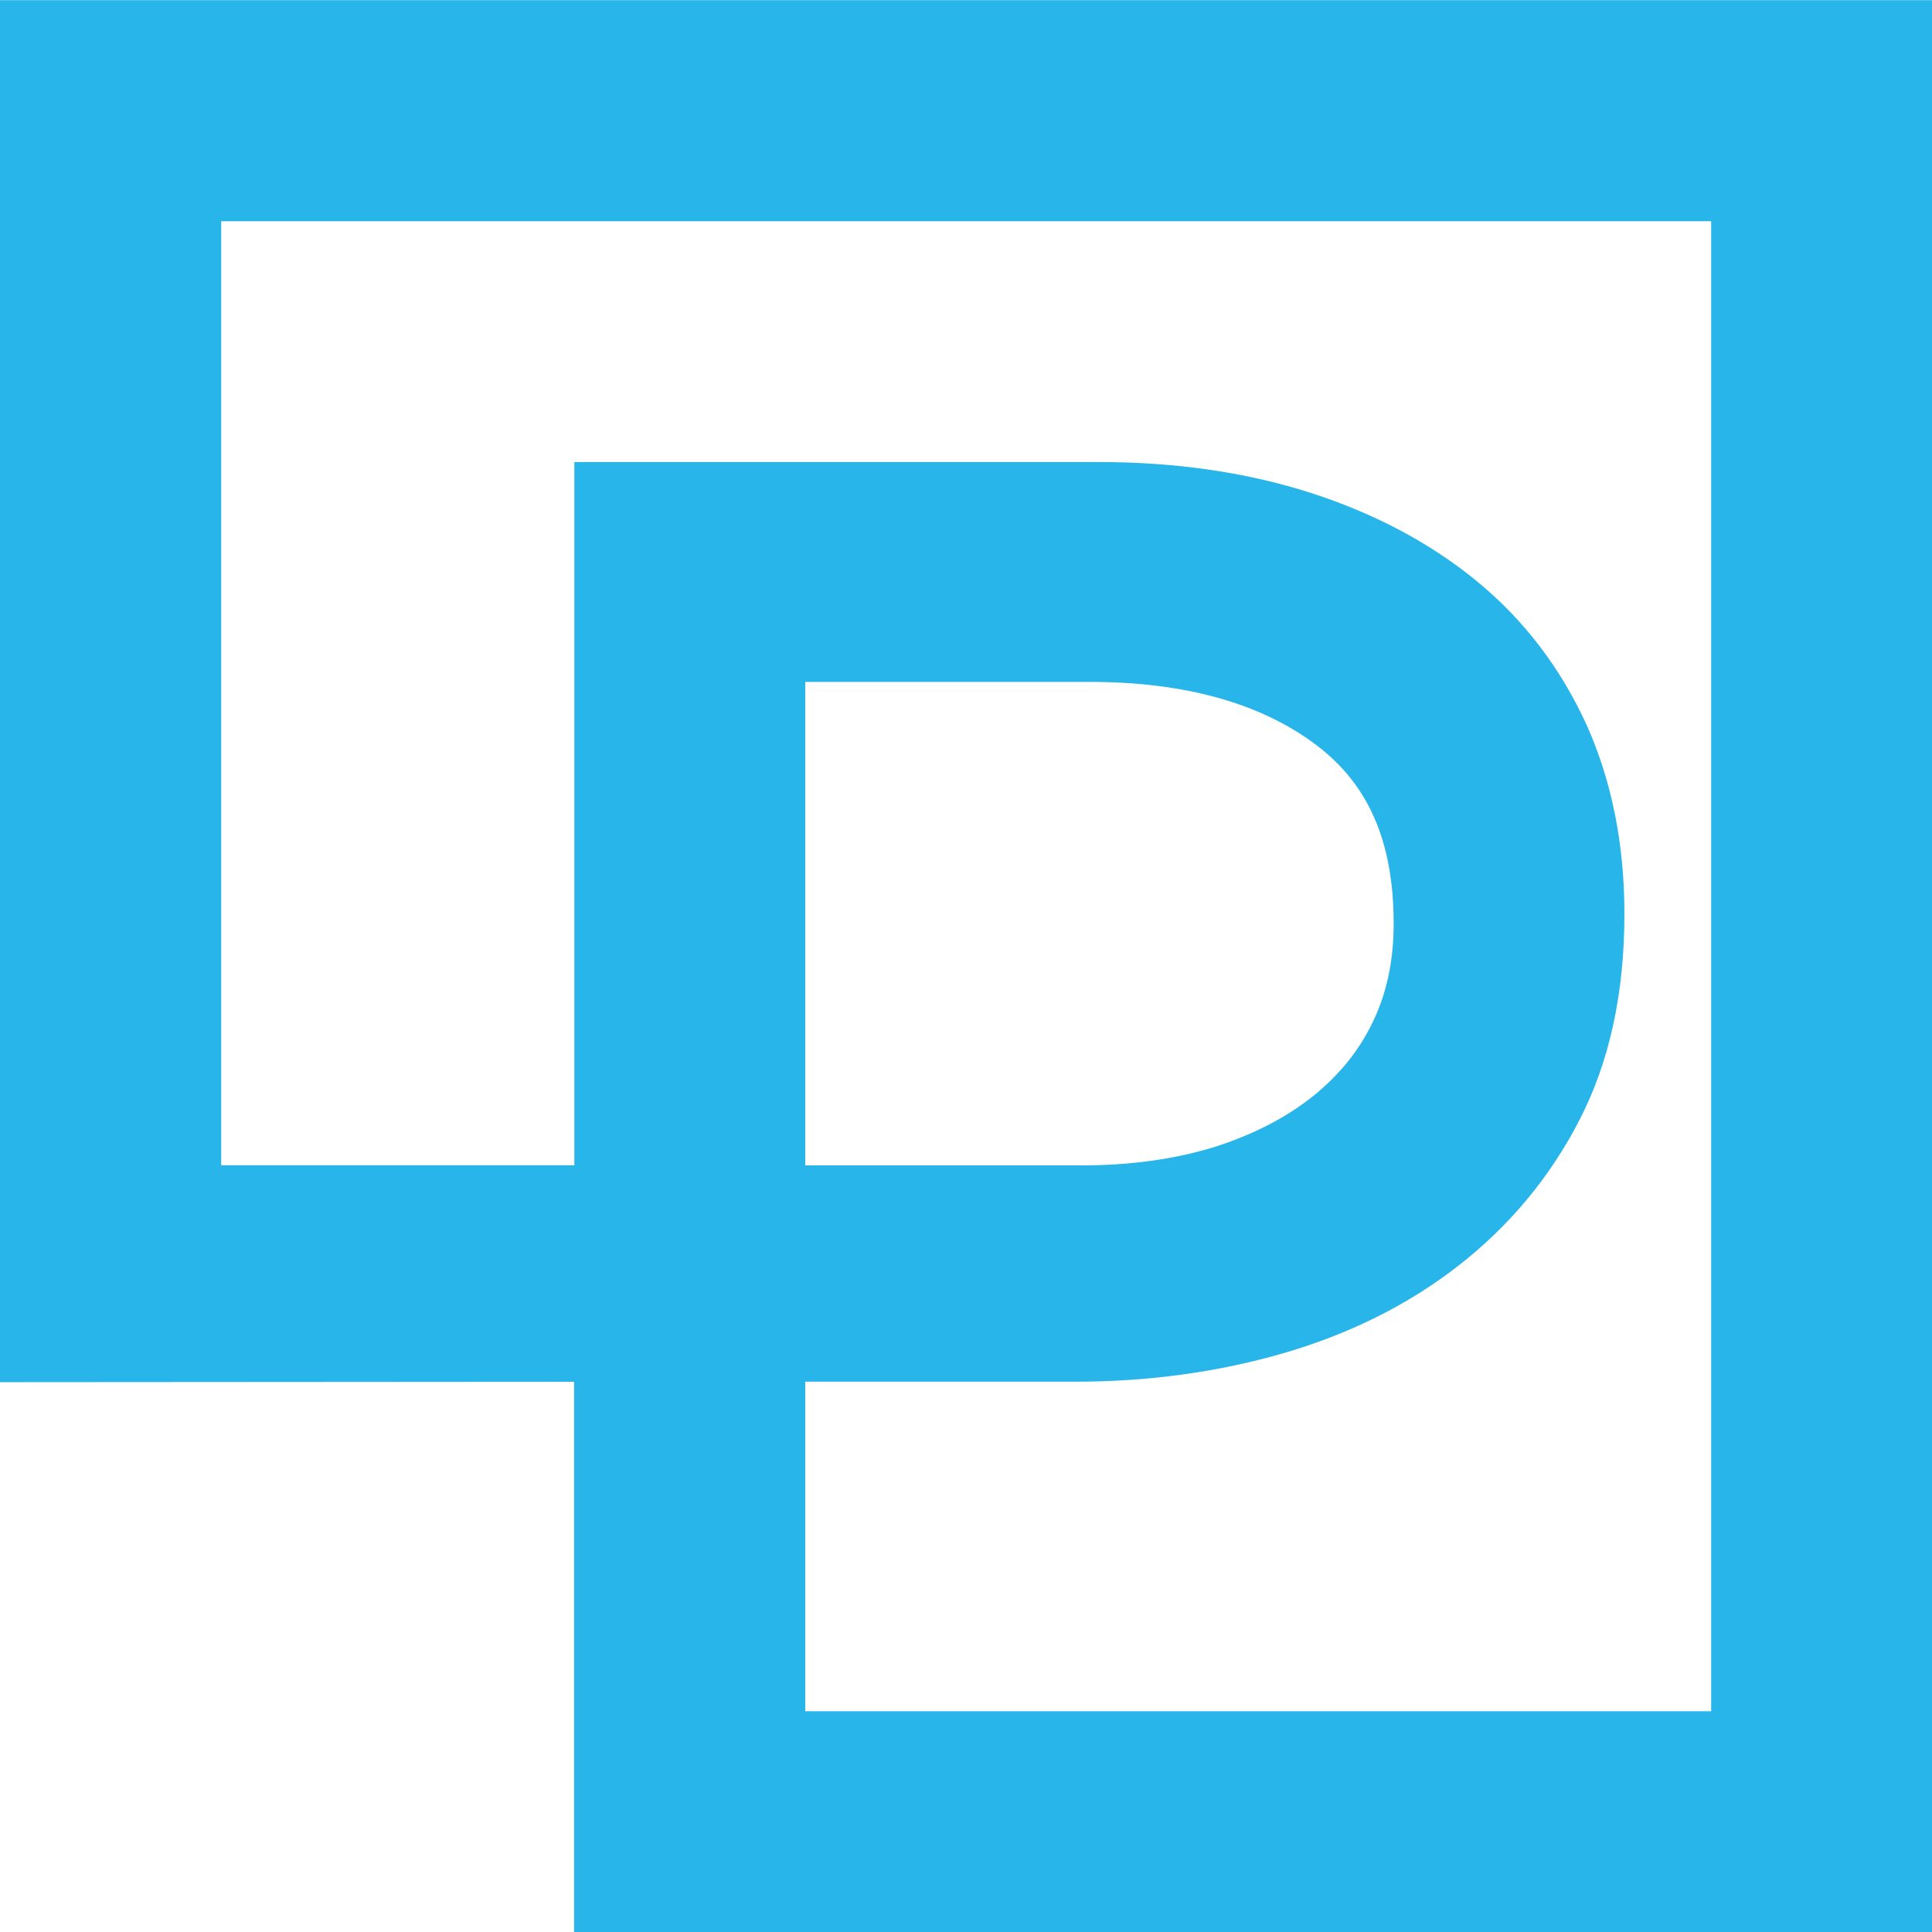 <?xml version="1.0" encoding="UTF-8"?>
<svg xmlns="http://www.w3.org/2000/svg" xmlns:xlink="http://www.w3.org/1999/xlink" width="250px" height="250px" viewBox="0 0 250 250" version="1.1">
<g id="surface1">
<path style=" stroke:none;fill-rule:nonzero;fill:rgb(15.686%,71.373%,91.765%);fill-opacity:1;" d="M 0 0.012 L 0 178.852 L 74.281 178.801 L 74.281 250.02 L 250 250.02 L 250 0.02 L 0 0.02 Z M 104.199 150.801 L 104.199 88.238 L 140.98 88.238 C 153.238 88.238 163.078 90.961 170.262 96.359 C 177.051 101.449 180.34 108.852 180.34 119.539 C 180.34 124.262 179.449 128.512 177.66 132.199 C 175.879 135.941 173.309 139.109 169.859 141.879 C 166.34 144.68 162.059 146.859 157.109 148.43 C 152.02 150 146.238 150.801 139.988 150.801 Z M 221.422 221.43 L 104.199 221.43 L 104.199 178.789 L 139.191 178.789 C 148.602 178.789 157.602 177.551 165.988 175.129 C 174.59 172.641 182.219 168.84 188.68 163.809 C 195.23 158.719 200.539 152.398 204.371 144.949 C 208.25 137.43 210.199 128.602 210.199 118.25 C 210.199 109.25 208.559 101.039 205.309 93.809 C 202 86.551 197.281 80.289 191.172 75.262 C 185.16 70.309 177.879 66.43 169.559 63.762 C 161.34 61.129 152.16 59.789 142.27 59.789 L 74.32 59.789 L 74.32 150.789 L 28.621 150.789 L 28.621 28.629 L 221.422 28.629 Z M 221.422 221.43 "/>
</g>
</svg>
